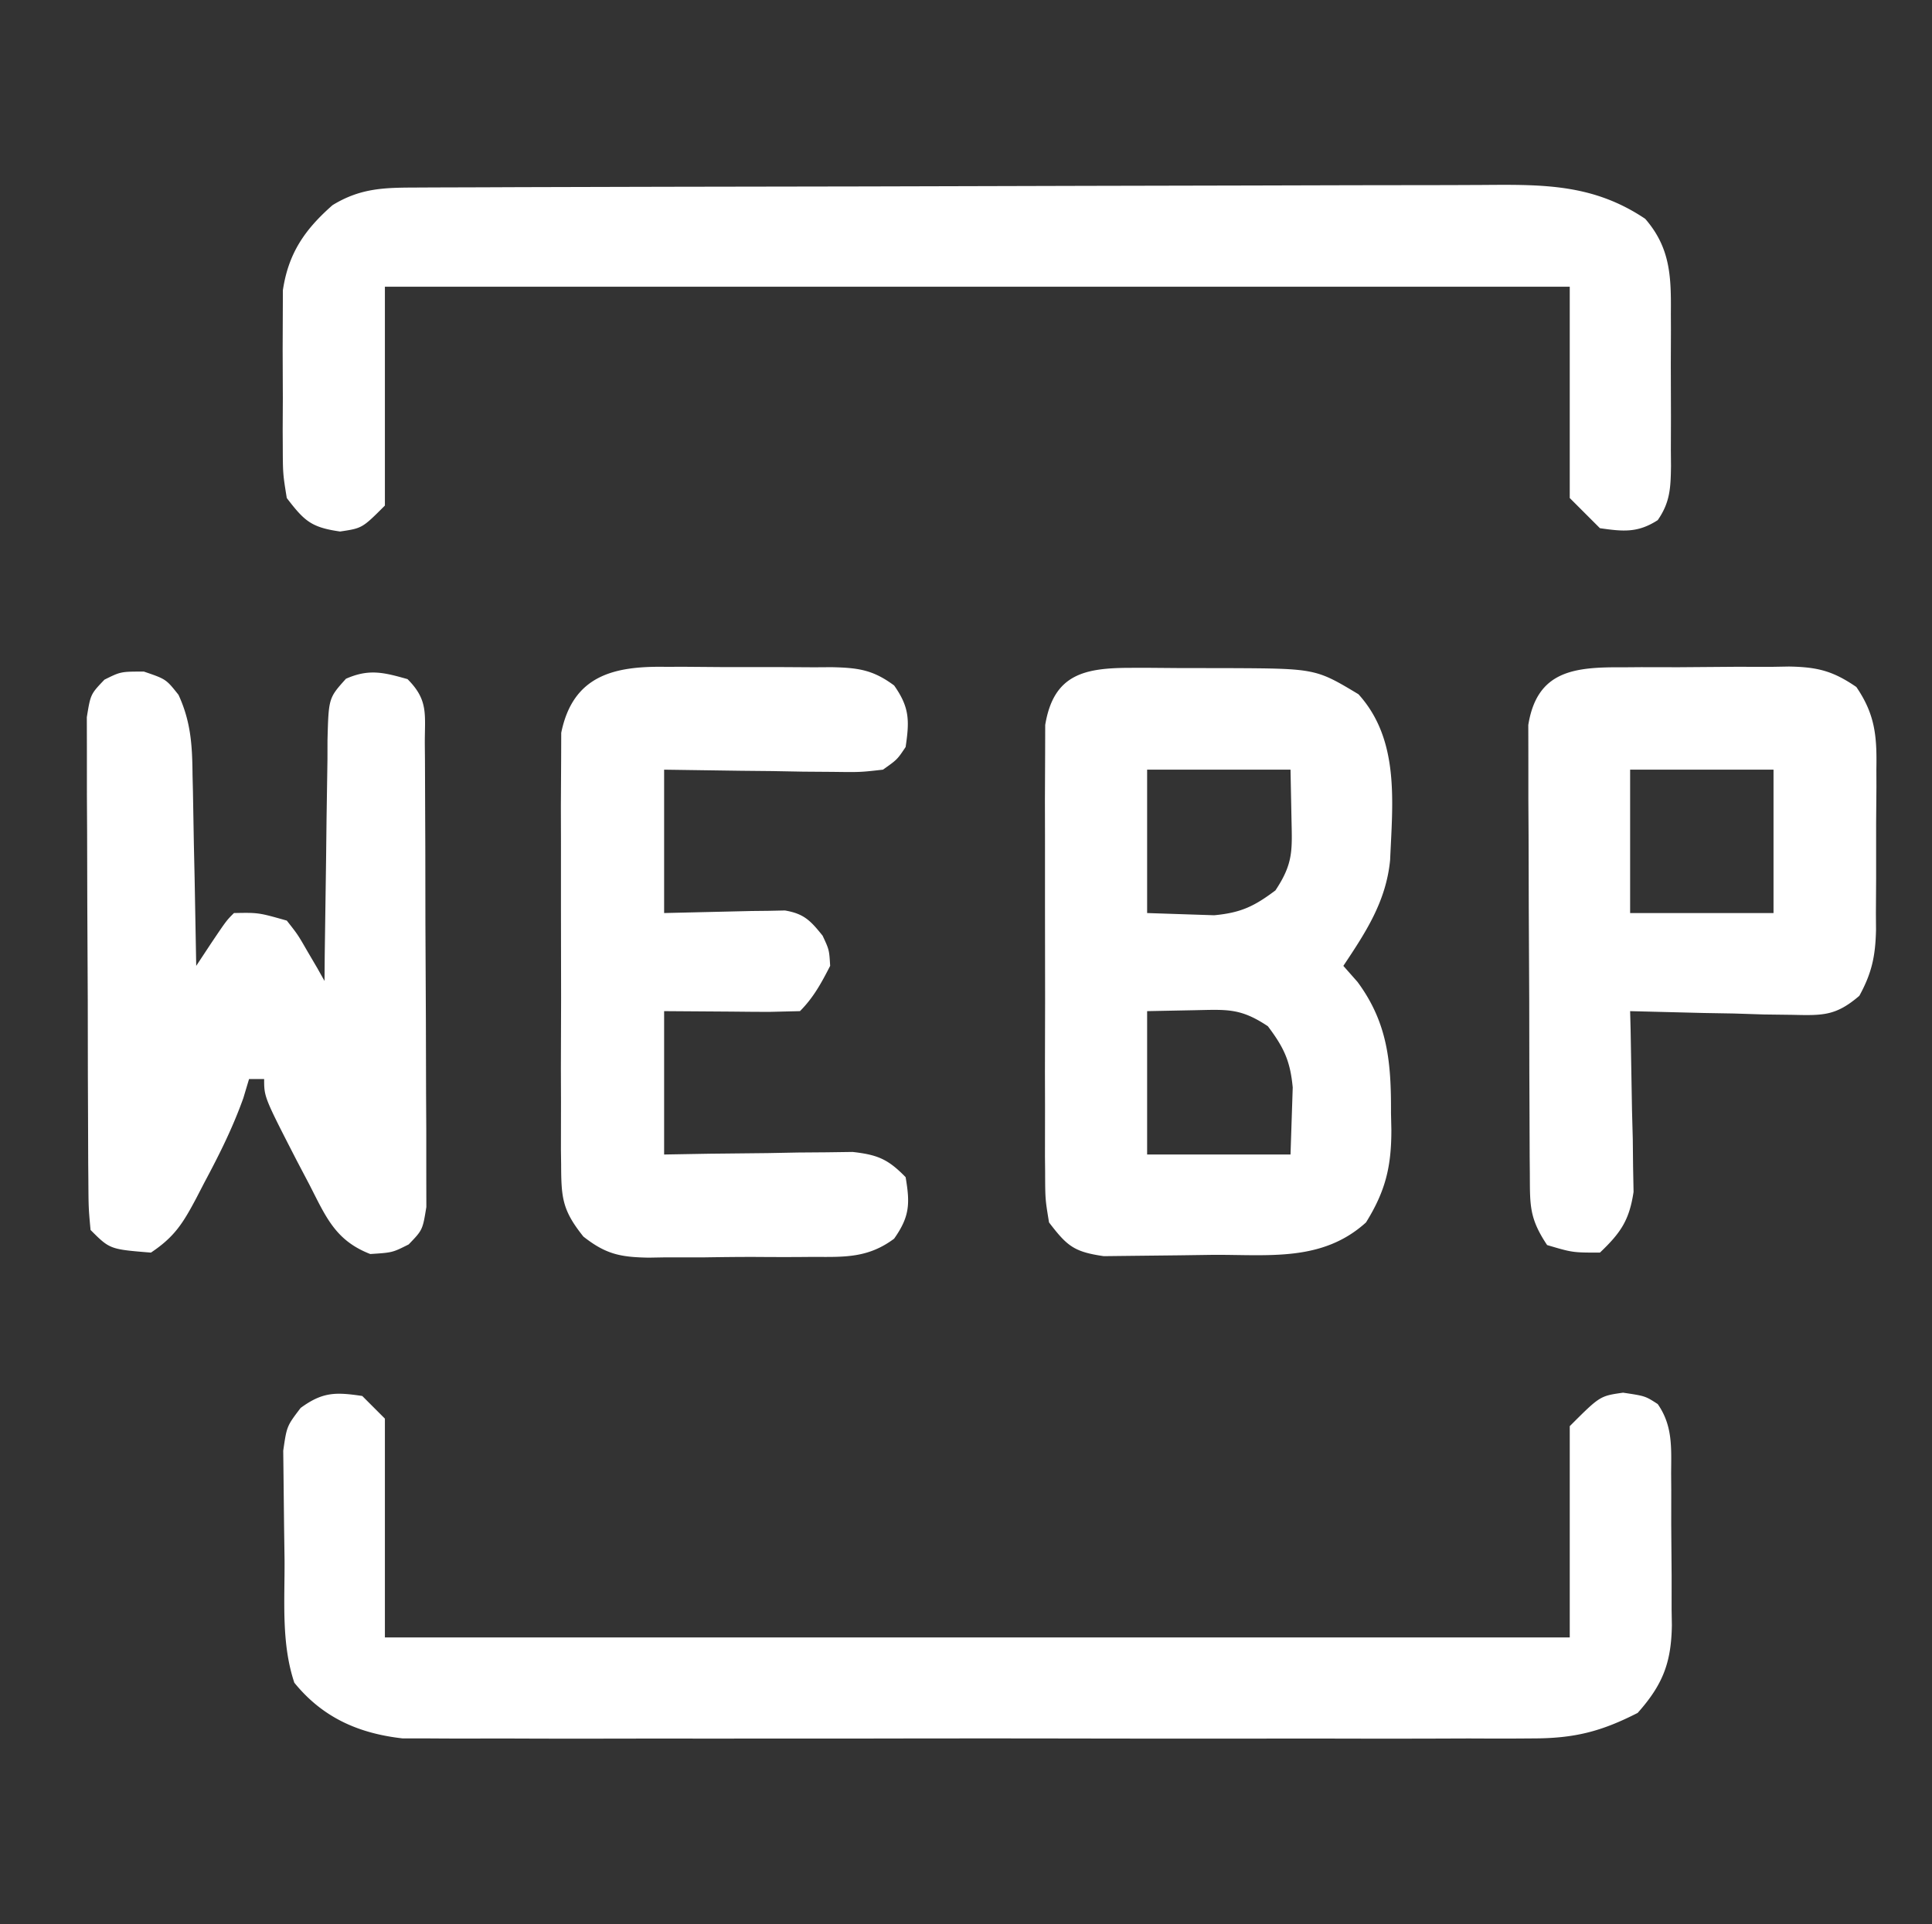 <svg xmlns="http://www.w3.org/2000/svg" width="256" height="255" fill="#fff" xmlns:v="https://vecta.io/nano"><rect width="100%" height="100%" fill="#333333" stroke="none"/><path d="M48 185l3 3v29h157v-28c4-4 4-4 7.063-4.437 2.938.438 2.938.438 4.594 1.509 2.018 2.897 1.792 5.822 1.777 9.23l.016 2.164-.003 4.531.052 6.893-.002 4.412.034 2.065c-.072 5.001-1.215 7.906-4.53 11.634-4.832 2.468-8.374 3.376-13.869 3.381l-1.983.014c-2.173.012-4.346.003-6.519-.007l-4.698.016a2327.5 2327.5 0 0 1-12.719-.001c-4.444-.008-8.887-.001-13.331.004-7.461.005-14.923-.002-22.384-.016-8.618-.016-17.235-.011-25.853.005l-22.225.008a4015.19 4015.19 0 0 0-13.262.005c-4.157.009-8.313.003-12.47-.015-1.523-.004-3.045-.003-4.568.004-2.084.008-4.167-.002-6.251-.017l-3.528-.003C47.525 229.72 42.767 227.636 39 223c-1.737-5.211-1.265-10.795-1.295-16.251l-.062-4.367-.069-6.315-.044-3.814C38 189 38 189 39.835 186.586c2.91-2.132 4.636-2.111 8.165-1.586zm7.419-160.147l1.983-.011 6.591-.019 4.721-.02 15.517-.041 5.344-.012 25.11-.042 28.97-.077 22.4-.048 13.374-.036 12.59-.017 4.61-.02c7.99-.067 14.542-.096 21.371 4.49 3.351 3.86 3.442 7.682 3.398 12.602l.009 2.177-.016 4.533.019 6.938-.012 4.414.018 2.093c-.042 2.855-.104 4.792-1.758 7.174-2.656 1.712-4.584 1.508-7.659 1.069l-4-4V38H51v29c-3 3-3 3-5.937 3.438C41.234 69.891 40.329 69.045 38 66c-.518-3.205-.518-3.205-.531-6.961l-.012-2.025.021-4.231-.025-6.432.016-4.125.014-3.763c.732-4.897 2.892-8.035 6.58-11.276 3.796-2.326 7.003-2.319 11.357-2.335zm94.542 63.651l2.025-.004 4.231.034 6.432.008c11.678.053 11.678.053 17.352 3.459 5.473 6.04 4.527 14.293 4.197 21.967-.531 5.489-3.217 9.563-6.197 14.033l1.875 2.125c4.058 5.49 4.466 10.786 4.438 17.375l.049 2.223c.004 4.826-.75 8.078-3.361 12.277-5.795 5.252-12.904 4.255-20.251 4.295l-4.367.062-6.315.069-3.814.044c-3.951-.571-4.855-1.337-7.252-4.47-.508-3.074-.508-3.074-.518-6.725l-.021-2.022.008-6.597-.012-4.595.021-9.623-.014-12.327.001-9.486-.01-4.545.028-6.355.01-3.651c1.122-6.787 5.254-7.579 11.469-7.57zM152 102v19l5.688.188 3.199.105c3.532-.332 5.296-1.176 8.113-3.293 2.421-3.632 2.21-5.383 2.125-9.687L171 102h-19zm0 32v19h19l.188-5.687.105-3.199c-.332-3.532-1.176-5.296-3.293-8.113-3.632-2.421-5.383-2.21-9.687-2.125L152 134zM19.063 89C22 90 22 90 23.652 92.081c1.654 3.582 1.825 6.755 1.86 10.626l.054 2.198.121 6.907.104 4.701L26 128l1.938-2.937C30 122 30 122 31 121c3.25-.062 3.25-.062 7 1 1.46 1.854 1.46 1.854 2.734 4.066l1.304 2.221L43 130l.028-3.441.179-12.63.063-5.468.12-7.856.004-2.472c.146-5.622.146-5.622 2.448-8.183 3.051-1.344 4.998-.843 8.157.05 2.836 2.836 2.266 4.723 2.291 8.697l.02 2.085.025 6.839.02 4.745.014 9.954.062 12.765.025 9.803.027 4.707.002 6.579.009 3.784C56 163 56 163 54.153 164.915 52 166 52 166 49.063 166.188c-4.628-1.794-5.861-4.896-8.062-9.187l-1.645-3.129C35 145.395 35 145.395 35 143h-2l-.754 2.516c-1.415 3.958-3.204 7.536-5.184 11.234l-1.053 2.035c-1.75 3.289-2.857 5.113-6.01 7.215-5.444-.444-5.444-.444-8-3-.267-2.916-.267-2.916-.291-6.697l-.02-2.085-.025-6.839-.02-4.745-.014-9.954-.062-12.765-.025-9.803-.027-4.707-.002-6.579-.009-3.784C12 92 12 92 13.839 90.073 16 89 16 89 19.063 89zm69.16-.629l2.371-.007 4.944.039 7.557.001 4.814.029 2.276-.015c3.479.078 5.466.323 8.292 2.425 2.055 2.911 2.041 4.668 1.522 8.156-1.113 1.665-1.113 1.665-3 3-3.003.341-3.003.341-6.637.293l-3.936-.029-4.115-.076-4.15-.041L88 102v19l11.577-.27 2.192-.023 2.238-.048c2.55.436 3.391 1.355 4.993 3.341.875 1.875.875 1.875 1 4-1.148 2.244-2.21 4.21-4 6l-4.035.098-2.207-.008-2.82-.028L88 134v19l5.984-.105 7.766-.082 3.945-.076 3.789-.029 3.491-.048c3.33.375 4.701.959 7.024 3.341.597 3.509.548 5.226-1.526 8.156-3.405 2.538-6.477 2.437-10.564 2.41l-2.368.019a412.45 412.45 0 0 1-4.95-.009c-2.518-.014-5.033.02-7.551.058a1311.22 1311.22 0 0 1-4.818-.006l-2.27.04c-3.751-.066-5.676-.451-8.65-2.794-2.783-3.476-2.934-5.11-2.949-9.514l-.027-1.958.009-6.372-.014-4.449.027-9.31-.018-11.913.001-9.183-.012-4.392.035-6.145.012-3.527c1.551-7.599 6.966-8.862 13.858-8.74zm126.867.063l2.368-.019 4.95.009 7.551-.058 4.818.006 2.27-.04c3.759.067 5.807.569 8.927 2.71 2.524 3.687 2.733 6.606 2.654 10.927l.007 2.297-.039 4.791-.001 7.307-.029 4.668.015 2.194c-.08 3.451-.542 5.702-2.21 8.742-3.118 2.672-4.819 2.613-8.887 2.521l-3.789-.049-3.945-.127-3.992-.068L216 134l.063 2.399.187 10.788.102 3.775.039 3.643.063 3.348c-.562 3.771-1.713 5.432-4.454 8.046-3.625 0-3.625 0-7-1-2.411-3.616-2.263-5.306-2.291-9.611l-.02-2.021-.025-6.614-.02-4.599-.014-9.641-.062-12.351-.025-9.499-.027-4.554-.002-6.369-.009-3.66c1.167-7.27 6.184-7.689 12.584-7.647zM216 102v19h19v-19h-19z"/></svg>